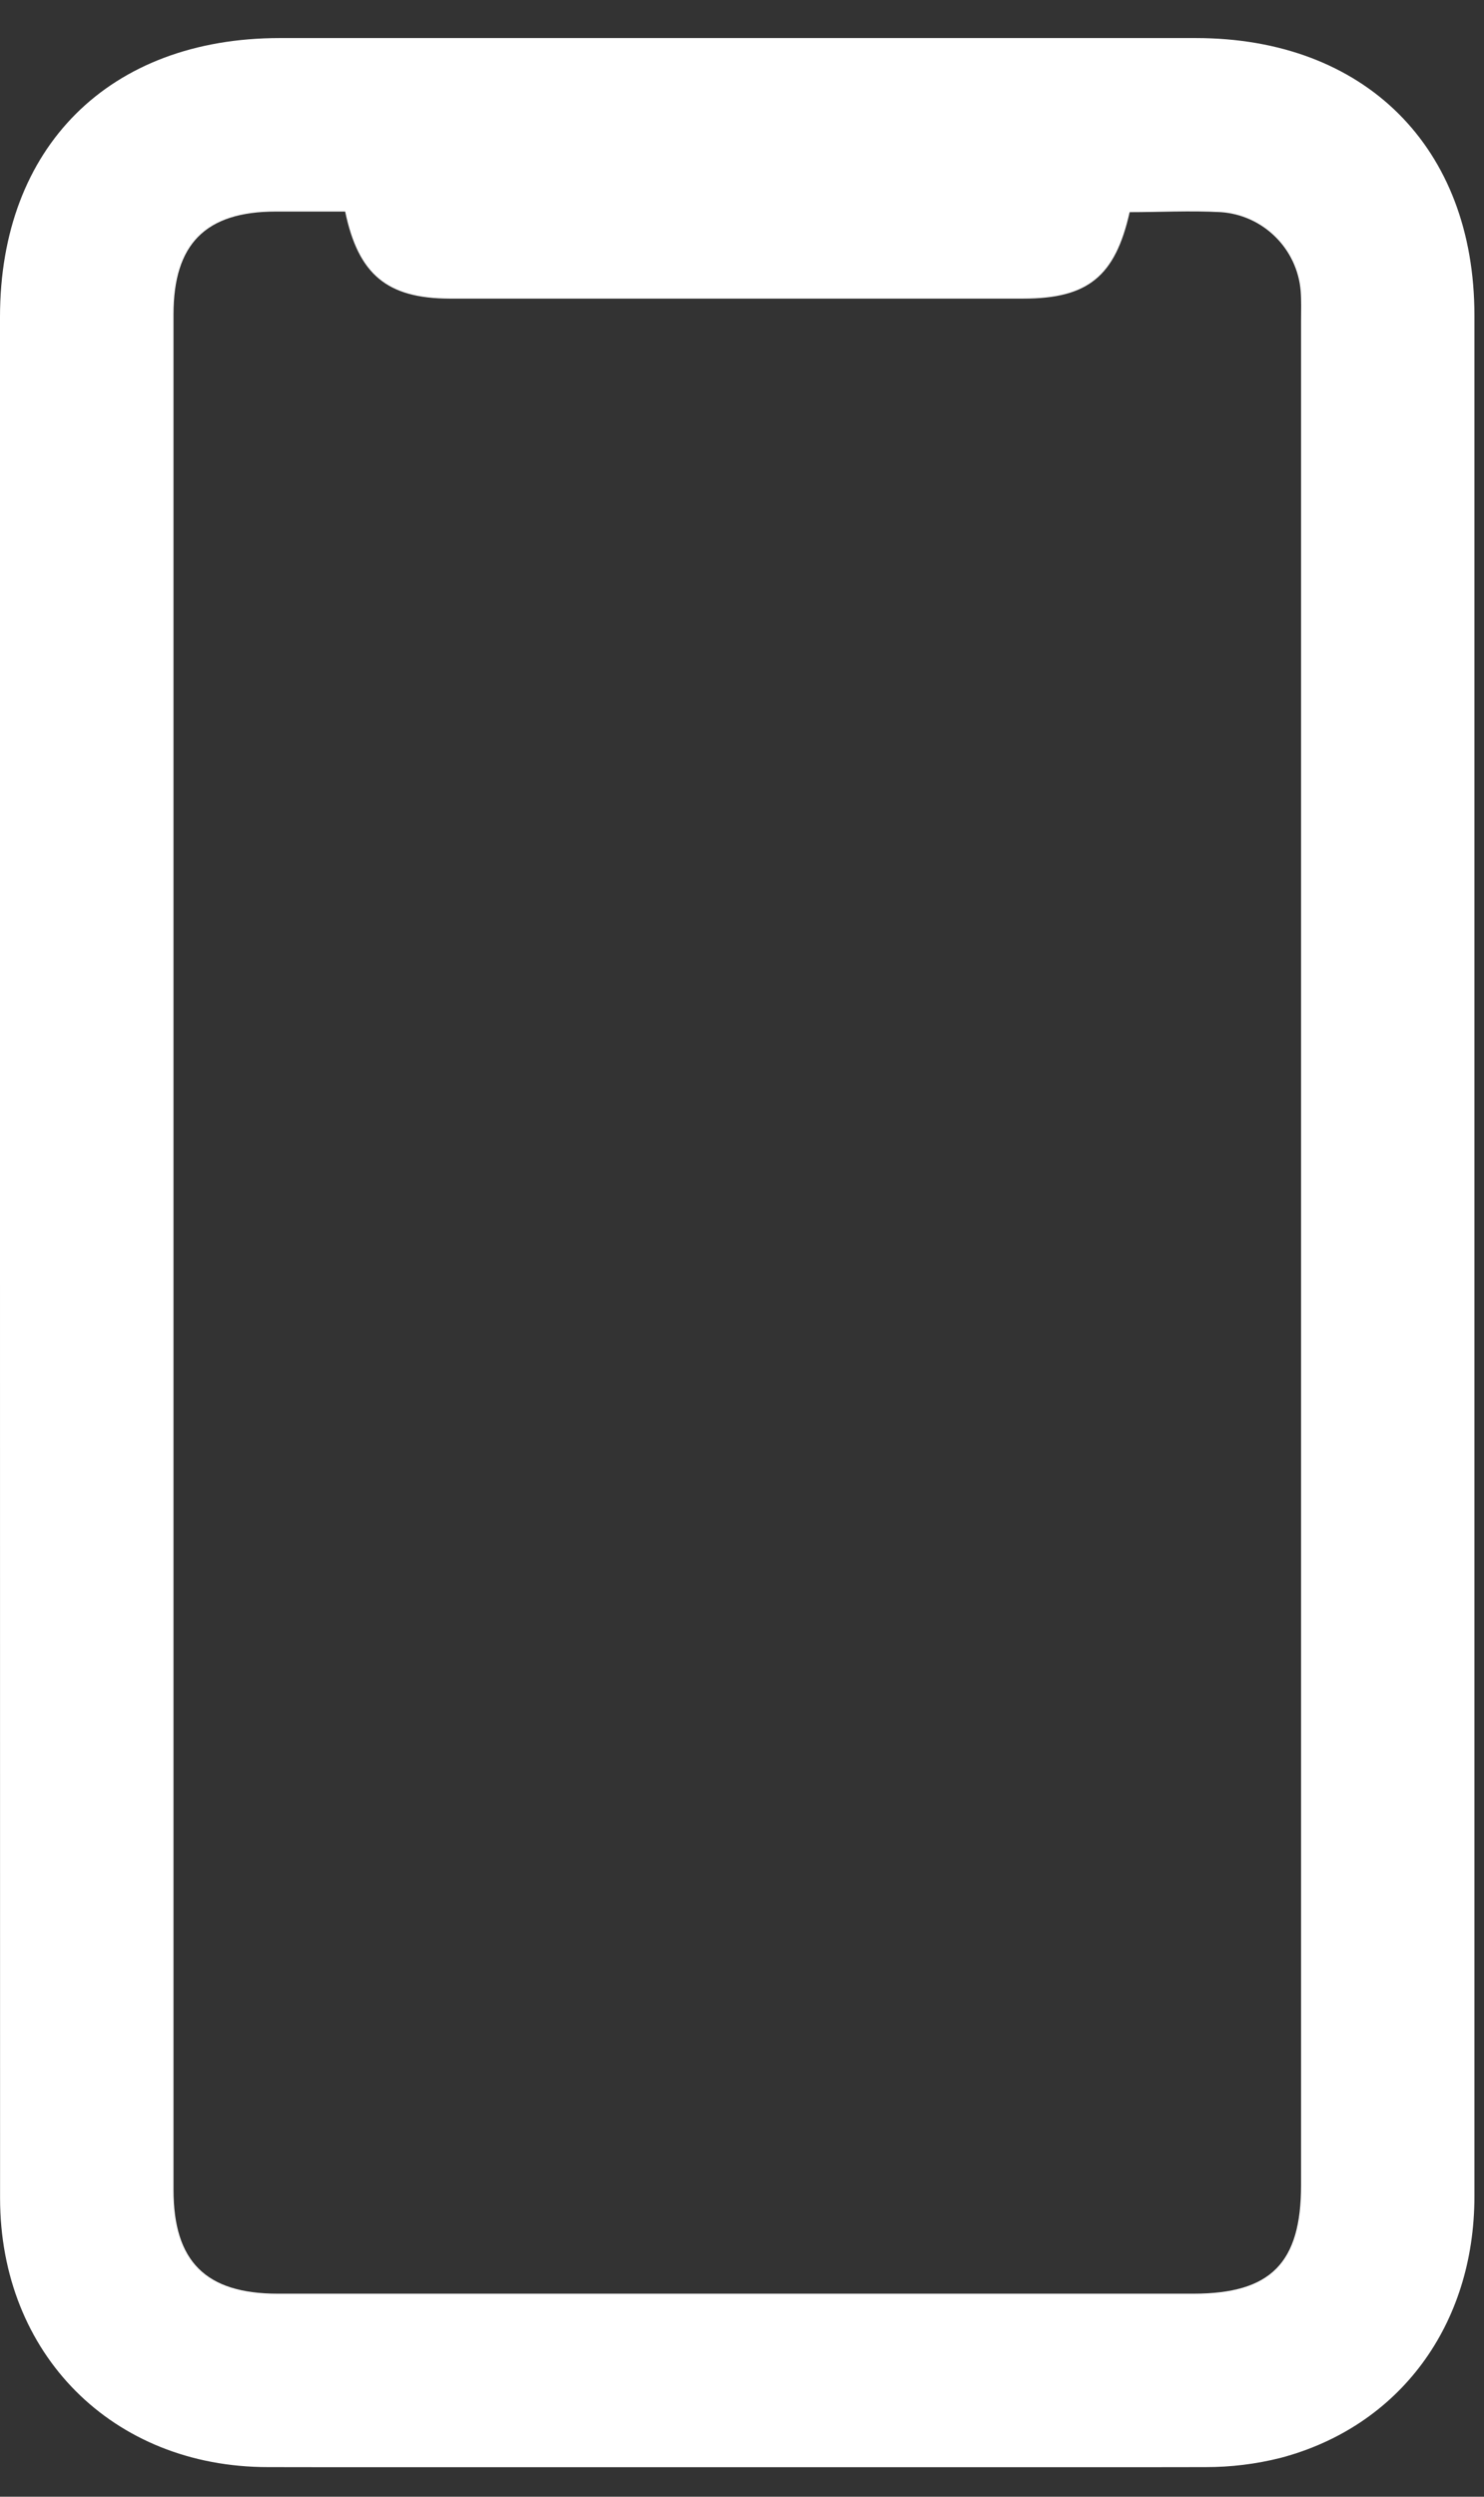<svg width="22" height="37" viewBox="0 0 22 37" fill="none" xmlns="http://www.w3.org/2000/svg">
<rect x="0" y="0" width="22" height="37" fill="#333333" stroke="none"/>
<g clip-path="url(#clip0_3945_16594)">
<path d="M0 18.555C0 13.935 0 9.316 0 4.697C0 2.179 1.621 0.564 4.148 0.564C8.674 0.564 13.2 0.564 17.727 0.564C20.232 0.564 21.858 2.181 21.858 4.673C21.858 13.965 21.858 23.258 21.858 32.549C21.858 34.456 20.748 35.959 18.982 36.425C18.619 36.516 18.246 36.562 17.872 36.561C13.239 36.57 8.606 36.57 3.972 36.561C1.669 36.561 0.001 34.886 0.001 32.574C0 27.902 0 23.229 0 18.555ZM5.116 3.135H4.089C3.049 3.135 2.572 3.615 2.572 4.66V32.451C2.572 33.513 3.05 33.991 4.116 33.991H17.692C18.839 33.991 19.288 33.538 19.288 32.381C19.288 23.171 19.288 13.961 19.288 4.751C19.288 4.603 19.294 4.455 19.282 4.309C19.256 4.006 19.123 3.722 18.906 3.509C18.69 3.295 18.404 3.165 18.101 3.144C17.649 3.119 17.194 3.144 16.747 3.144C16.533 4.097 16.126 4.425 15.173 4.425C12.335 4.425 9.497 4.425 6.658 4.425C5.741 4.421 5.312 4.07 5.117 3.135H5.116Z" fill="white"/>
</g>
<defs>
<clipPath id="clip0_3945_16594">
<rect width="21.862" height="36" fill="white" transform="translate(0 0.562)"/>
</clipPath>
</defs>
</svg>
